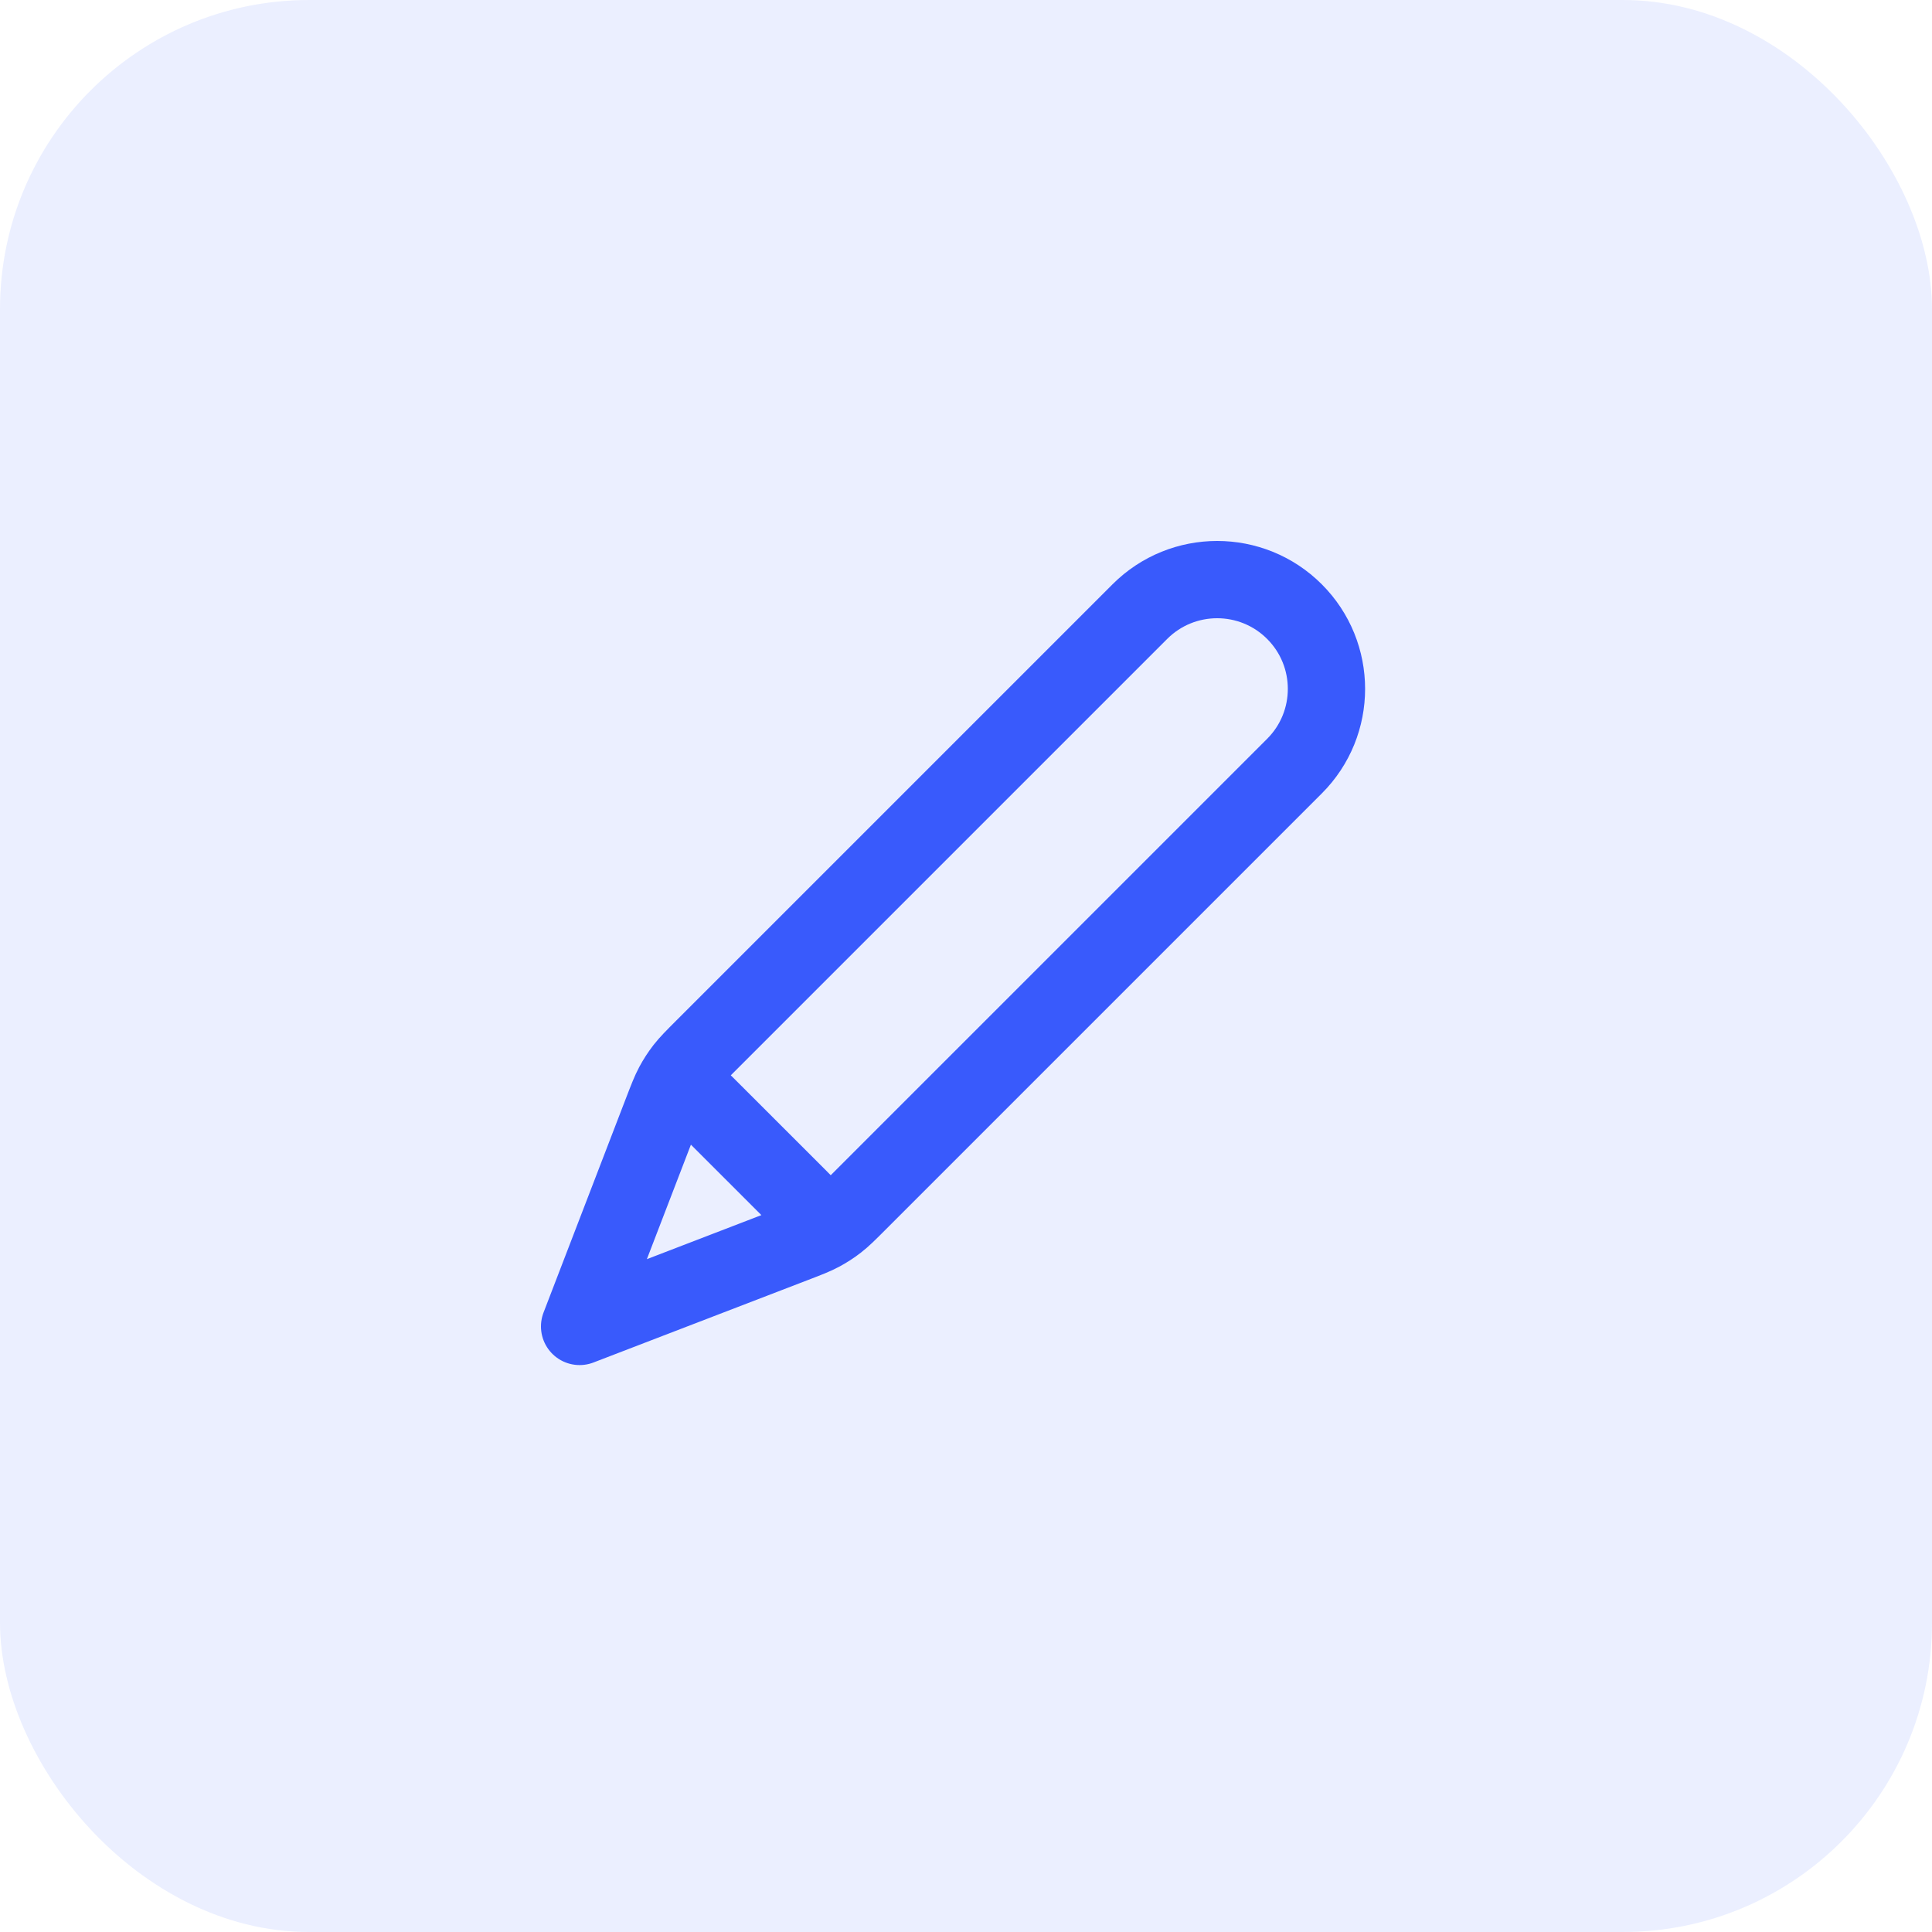 <svg width="50" height="50" viewBox="0 0 50 50" fill="none" xmlns="http://www.w3.org/2000/svg">
<g clip-path="url(#clip0_141_62)">
<rect width="50" height="50" rx="8" fill="#395AFC" fill-opacity="0.1"/>
<path d="M15 34.328L20.549 32.194C20.904 32.058 21.082 31.989 21.248 31.9C21.395 31.821 21.536 31.73 21.668 31.627C21.817 31.512 21.951 31.377 22.22 31.108L33.5 19.828C34.605 18.724 34.605 16.933 33.5 15.828C32.395 14.724 30.605 14.724 29.5 15.828L18.22 27.108C17.951 27.377 17.817 27.512 17.701 27.66C17.599 27.793 17.507 27.933 17.428 28.081C17.339 28.247 17.271 28.424 17.134 28.779L15 34.328ZM15 34.328L17.058 28.977C17.205 28.595 17.279 28.403 17.405 28.315C17.516 28.239 17.652 28.21 17.784 28.235C17.935 28.264 18.08 28.409 18.37 28.699L20.63 30.958C20.92 31.248 21.065 31.393 21.094 31.544C21.119 31.676 21.09 31.813 21.013 31.923C20.925 32.049 20.734 32.123 20.351 32.27L15 34.328Z" stroke="#395AFC" stroke-width="2" stroke-linecap="round" stroke-linejoin="round"/>
</g>
<defs>
<clipPath id="clip0_141_62">
<rect width="50" height="50" fill="white"/>
</clipPath>
</defs>
</svg>
